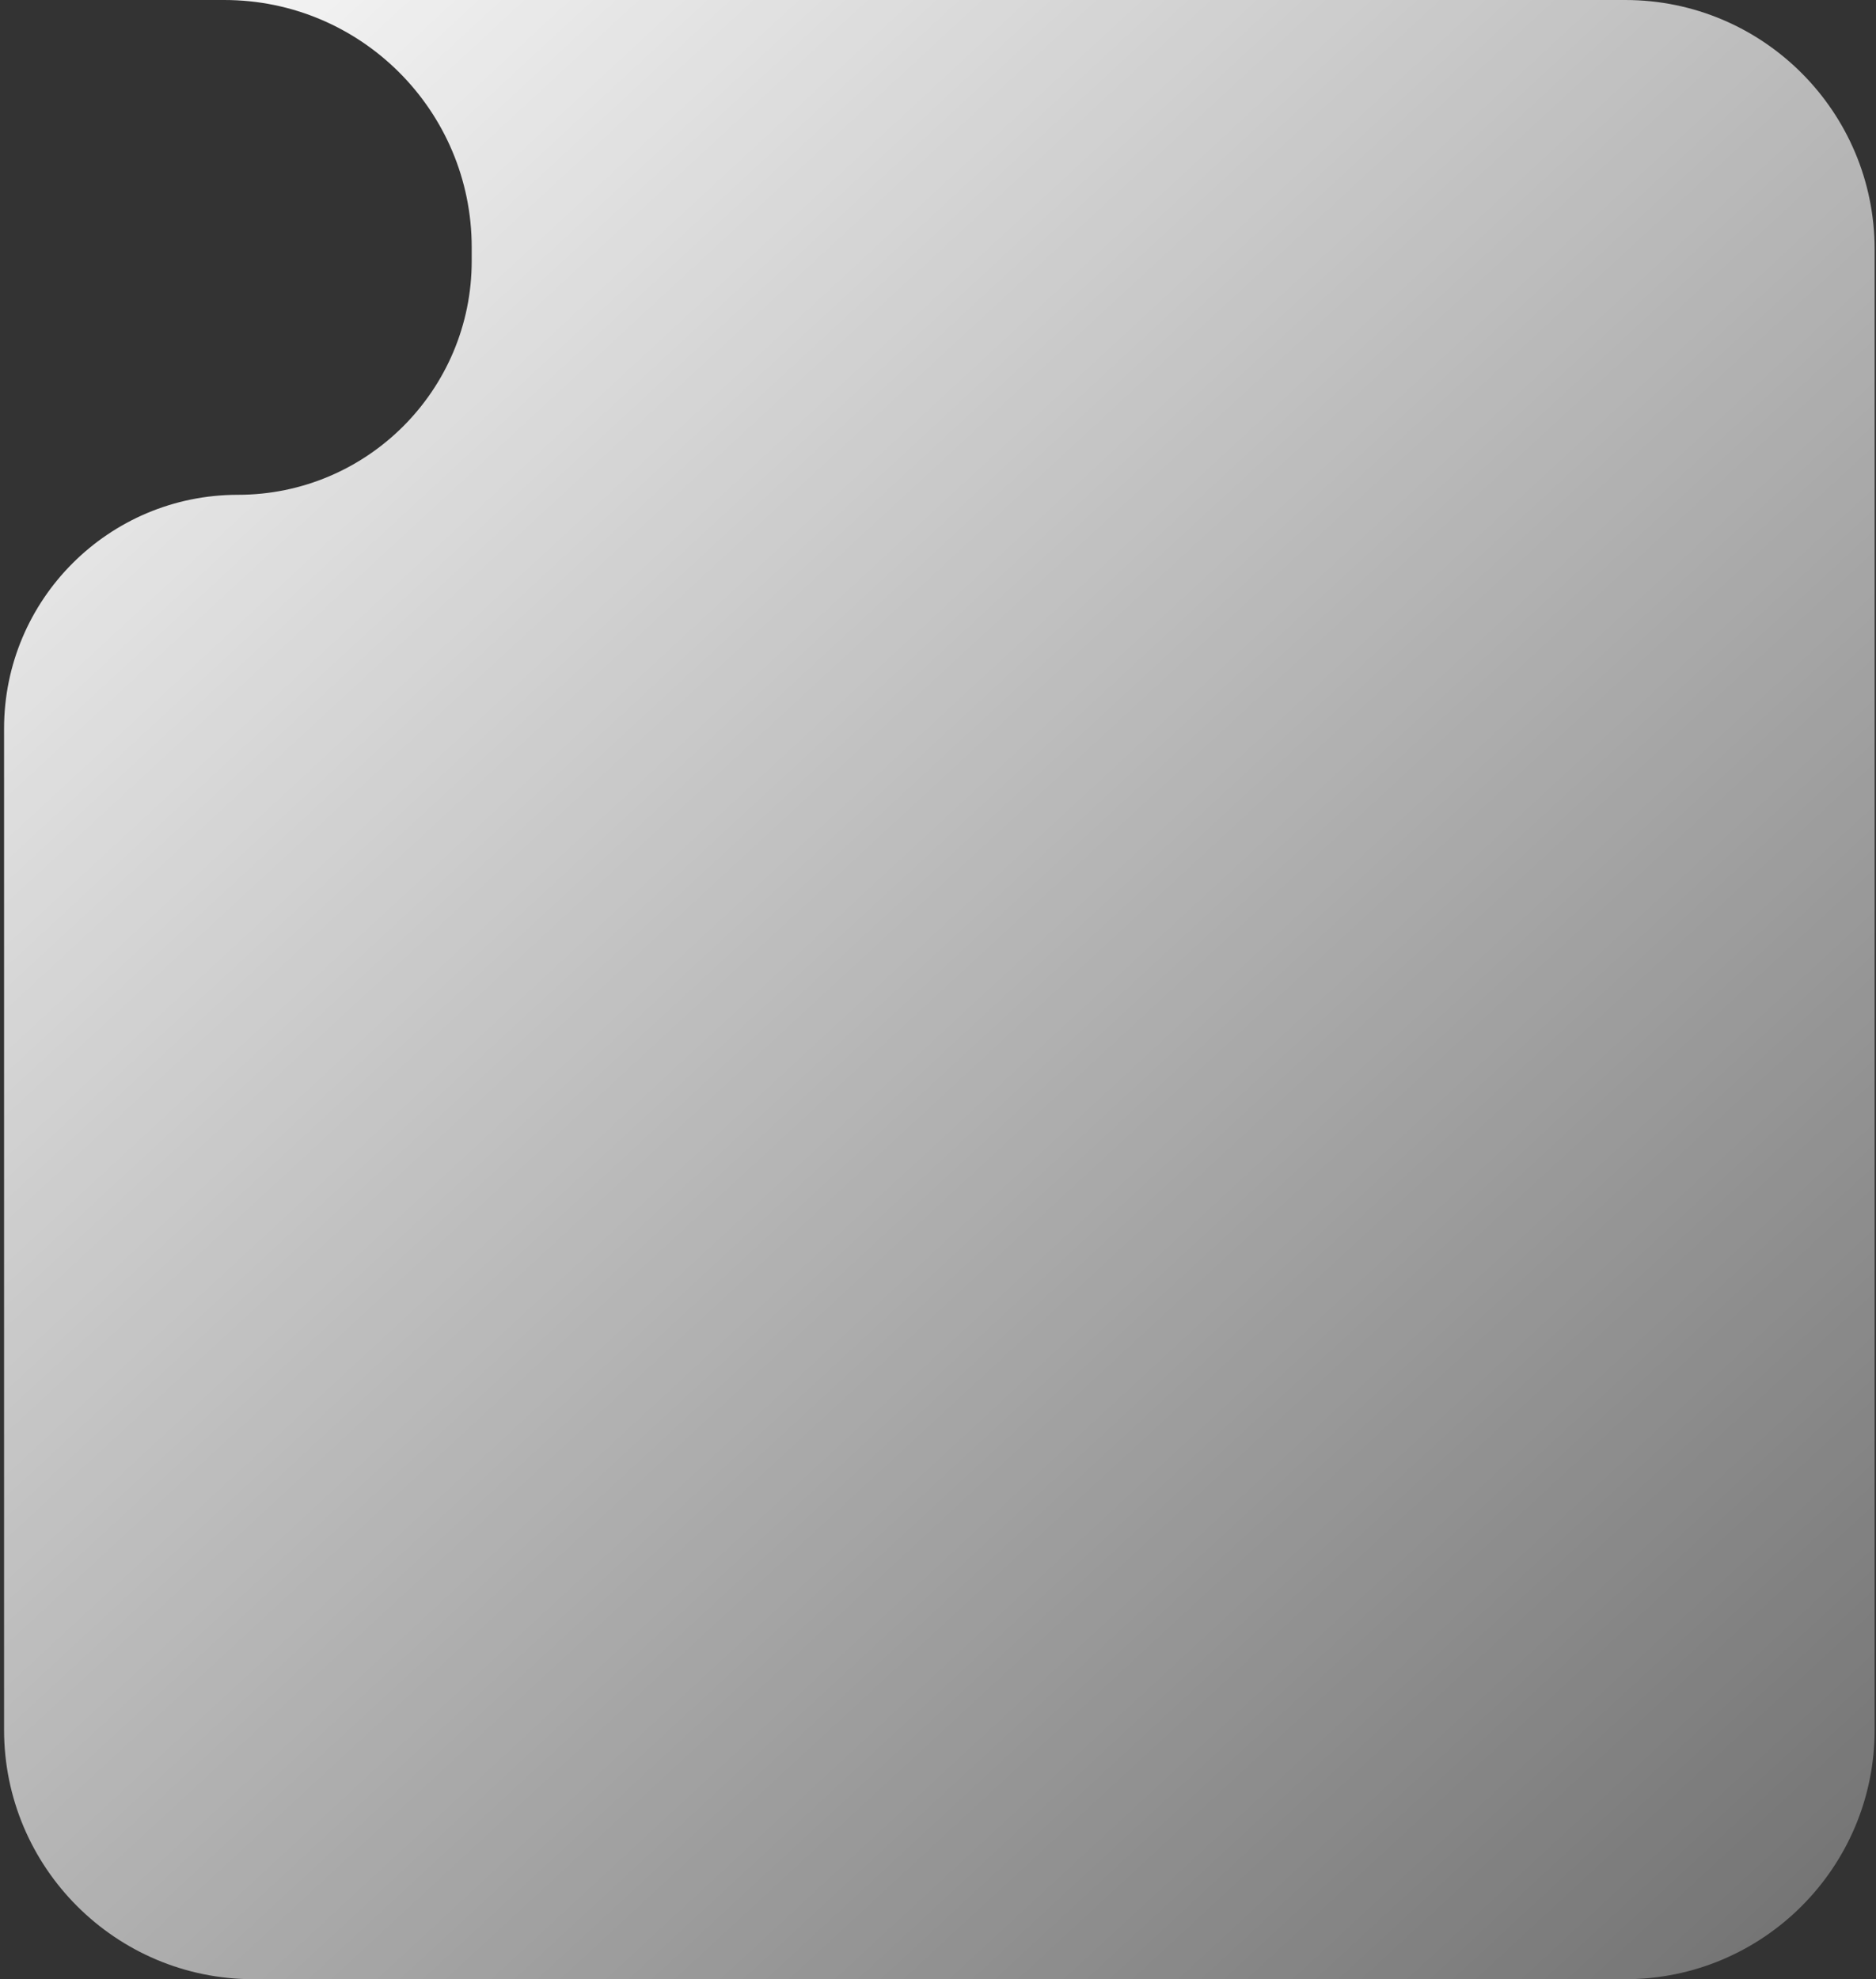 <?xml version="1.0" encoding="UTF-8"?> <svg xmlns="http://www.w3.org/2000/svg" width="346" height="365" viewBox="0 0 346 365" fill="none"><rect x="0" y="0" width="346" height="365" fill="#333333" stroke="none"/><path d="M43.875 91.25C67.692 91.25 87 71.942 87 48.125V45.625C87 20.427 66.573 0 41.375 0H17H299.75C325.155 0 345.75 20.595 345.75 46V319C345.75 344.405 325.155 365 299.75 365H46.75C21.345 365 0.75 344.405 0.75 319V182.5V134.375C0.75 110.558 20.058 91.25 43.875 91.25V91.25Z" fill="url(#paint0_linear_62_7)"></path><defs><linearGradient id="paint0_linear_62_7" x1="-6.5" y1="-8" x2="346" y2="373" gradientUnits="userSpaceOnUse"><stop stop-color="white"></stop><stop offset="1" stop-color="white" stop-opacity="0.29"></stop></linearGradient></defs></svg> 